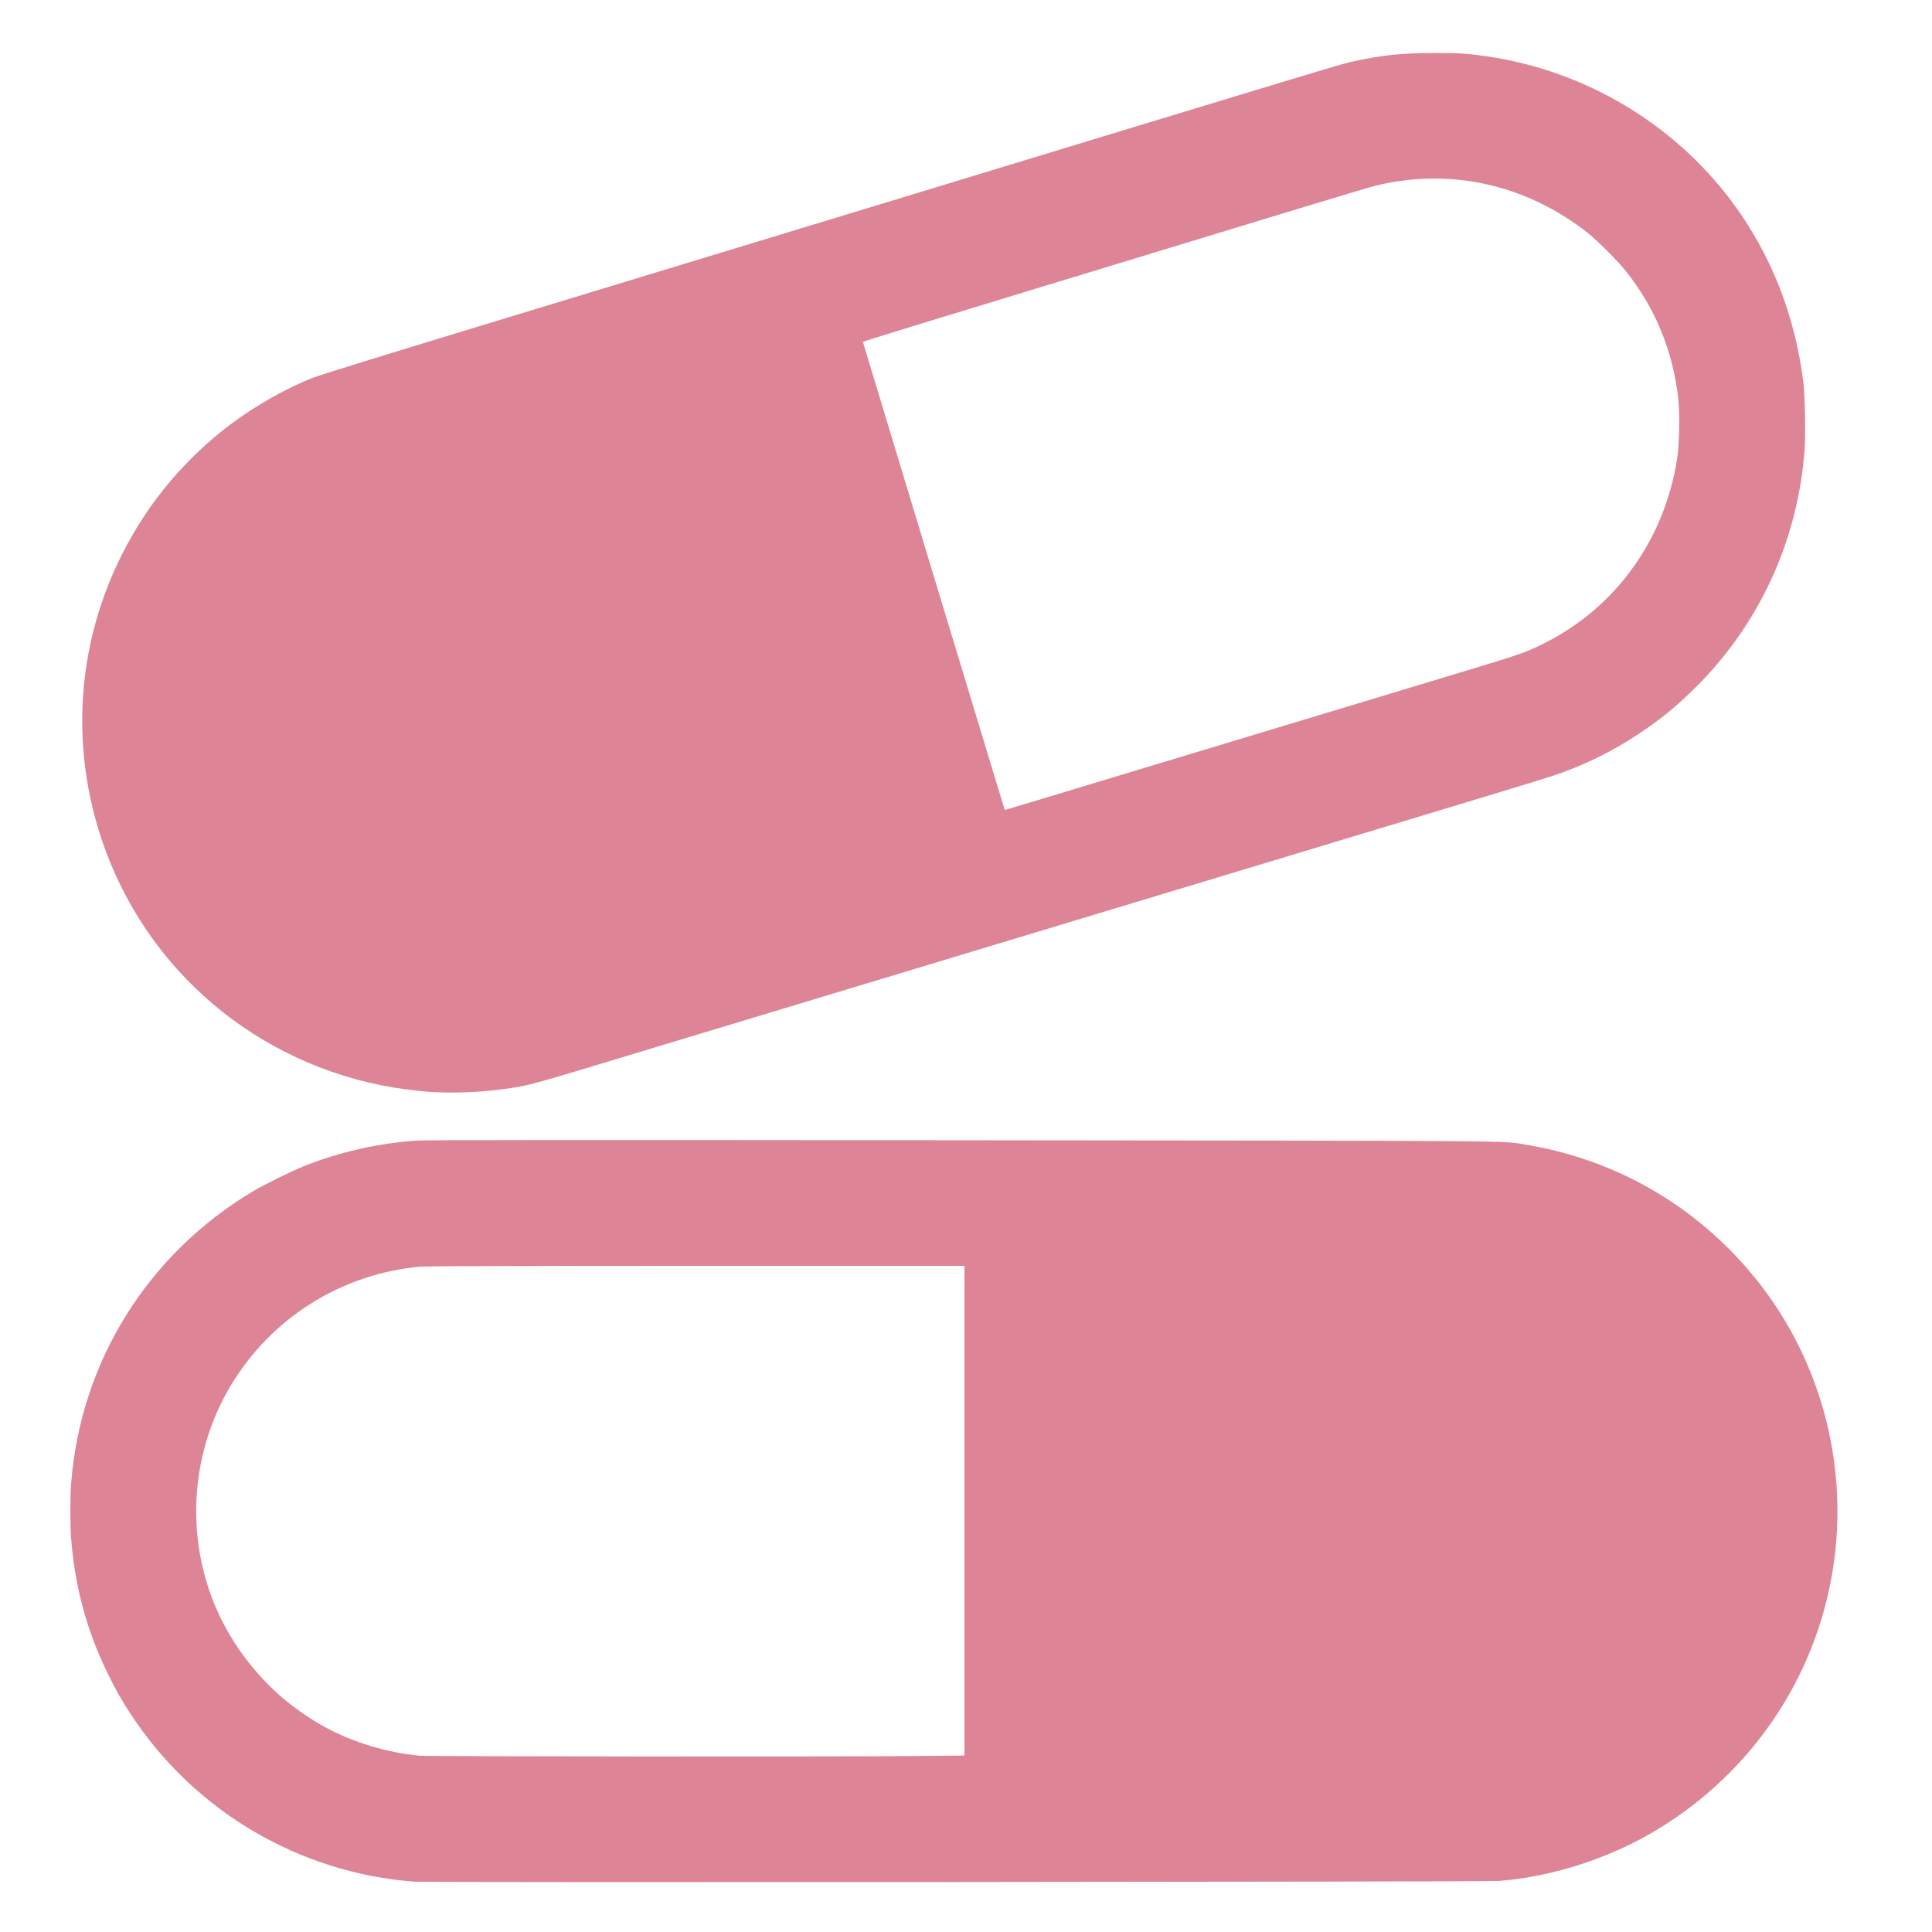 <svg
   xmlns="http://www.w3.org/2000/svg"
   width="800"
   height="800"
   viewBox="0 0 800 800">

  <path
     fill="#DD8597"
     d="M 171.68,779.169 C 124.004,775.614 80.617,750.073 54.32,710.08 50.206,703.824 47.806,699.571 44.302,692.33 35.781,674.718 31.023,656.995 29.445,636.994 c -0.419,-5.315 -0.418,-17.095 0.003,-22.61 3.834,-50.289 31.551,-94.906 75.192,-121.042 4.61,-2.761 16.555,-8.644 21.485,-10.582 14.755,-5.8 29.609,-9.176 46.035,-10.463 3.439,-0.269 61.806,-0.308 225.44,-0.148 239.7,0.234 223.846,0.102 234.823,1.944 39.048,6.55 73.575,27.514 97.578,59.246 23.9,31.596 34.636,71.983 29.657,111.567 -5.925,47.108 -33.061,88.536 -74.058,113.064 -19.333,11.567 -42.797,19.128 -64.8,20.882 -5.178,0.413 -443.685,0.722 -449.12,0.317 z m 204.88,-52.022 22.8,-0.212 V 625.547 524.16 l -110.8,10e-4 c -73.466,7.3e-4 -112.04,0.112 -114.48,0.331 -32.779,2.938 -61.982,21.351 -78.778,49.672 -13.449,22.677 -17.459,50.115 -11.112,76.023 4.641,18.943 14.88,36.207 29.735,50.138 5.542,5.197 13.361,10.836 20.352,14.677 11.755,6.459 26.25,10.832 39.803,12.007 3.702,0.321 170.632,0.435 202.48,0.139 z m -196.4,-274.888 c -4.094,-0.192 -12.403,-1.118 -17.12,-1.909 C 106.426,440.855 60.34,401.774 42.184,347.865 26.991,302.755 33.252,254.126 59.402,214.151 69.084,199.349 81.94,185.721 96.145,175.201 106.368,167.631 118.945,160.561 129.6,156.395 c 2.769,-1.083 33.351,-10.539 75.84,-23.452 C 244.6,121.043 308.032,101.754 346.4,90.079 566.026,23.252 554.283,26.797 560.96,25.312 c 11.145,-2.478 19.742,-3.362 32.8,-3.372 10.691,-0.008 13.767,0.191 22.222,1.435 40.383,5.946 77.043,27.77 101.272,60.289 C 733.288,105.185 743.294,130.552 746.733,158.4 c 0.713,5.77 0.993,22.05 0.488,28.385 -2.998,37.649 -18.909,72.006 -45.495,98.236 -7.971,7.864 -14.332,13.028 -23.487,19.065 -11.184,7.375 -22.514,12.896 -35.2,17.151 -2.64,0.886 -16.968,5.281 -31.84,9.767 -34.362,10.365 -157.677,47.611 -185.92,56.154 -4.664,1.411 -44.048,13.308 -87.52,26.438 -43.472,13.13 -87.392,26.401 -97.6,29.49 -12.104,3.663 -20.174,5.931 -23.2,6.52 -11.571,2.251 -24.886,3.212 -36.8,2.654 z M 427.945,331.853 c 6.366,-1.929 33.247,-10.052 59.735,-18.052 87.8,-26.515 99.318,-29.994 104.48,-31.559 2.816,-0.853 11.096,-3.358 18.4,-5.566 19.261,-5.822 21.871,-6.763 29.454,-10.617 29.296,-14.887 49.29,-42.846 54.441,-76.129 0.938,-6.059 1.165,-18.838 0.446,-25.13 -2.233,-19.563 -9.502,-37.209 -21.617,-52.48 C 669.994,108.172 661.677,99.832 657.6,96.592 633.403,77.361 603.343,69.966 573.748,75.963 568.392,77.049 569.813,76.626 499.84,97.922 372.469,136.685 357.281,141.343 357.324,141.628 c 0.054,0.36 58.296,192.564 58.557,193.244 0.103,0.268 0.255,0.488 0.338,0.488 0.083,0 5.36,-1.578 11.726,-3.507 z"/>
</svg>

